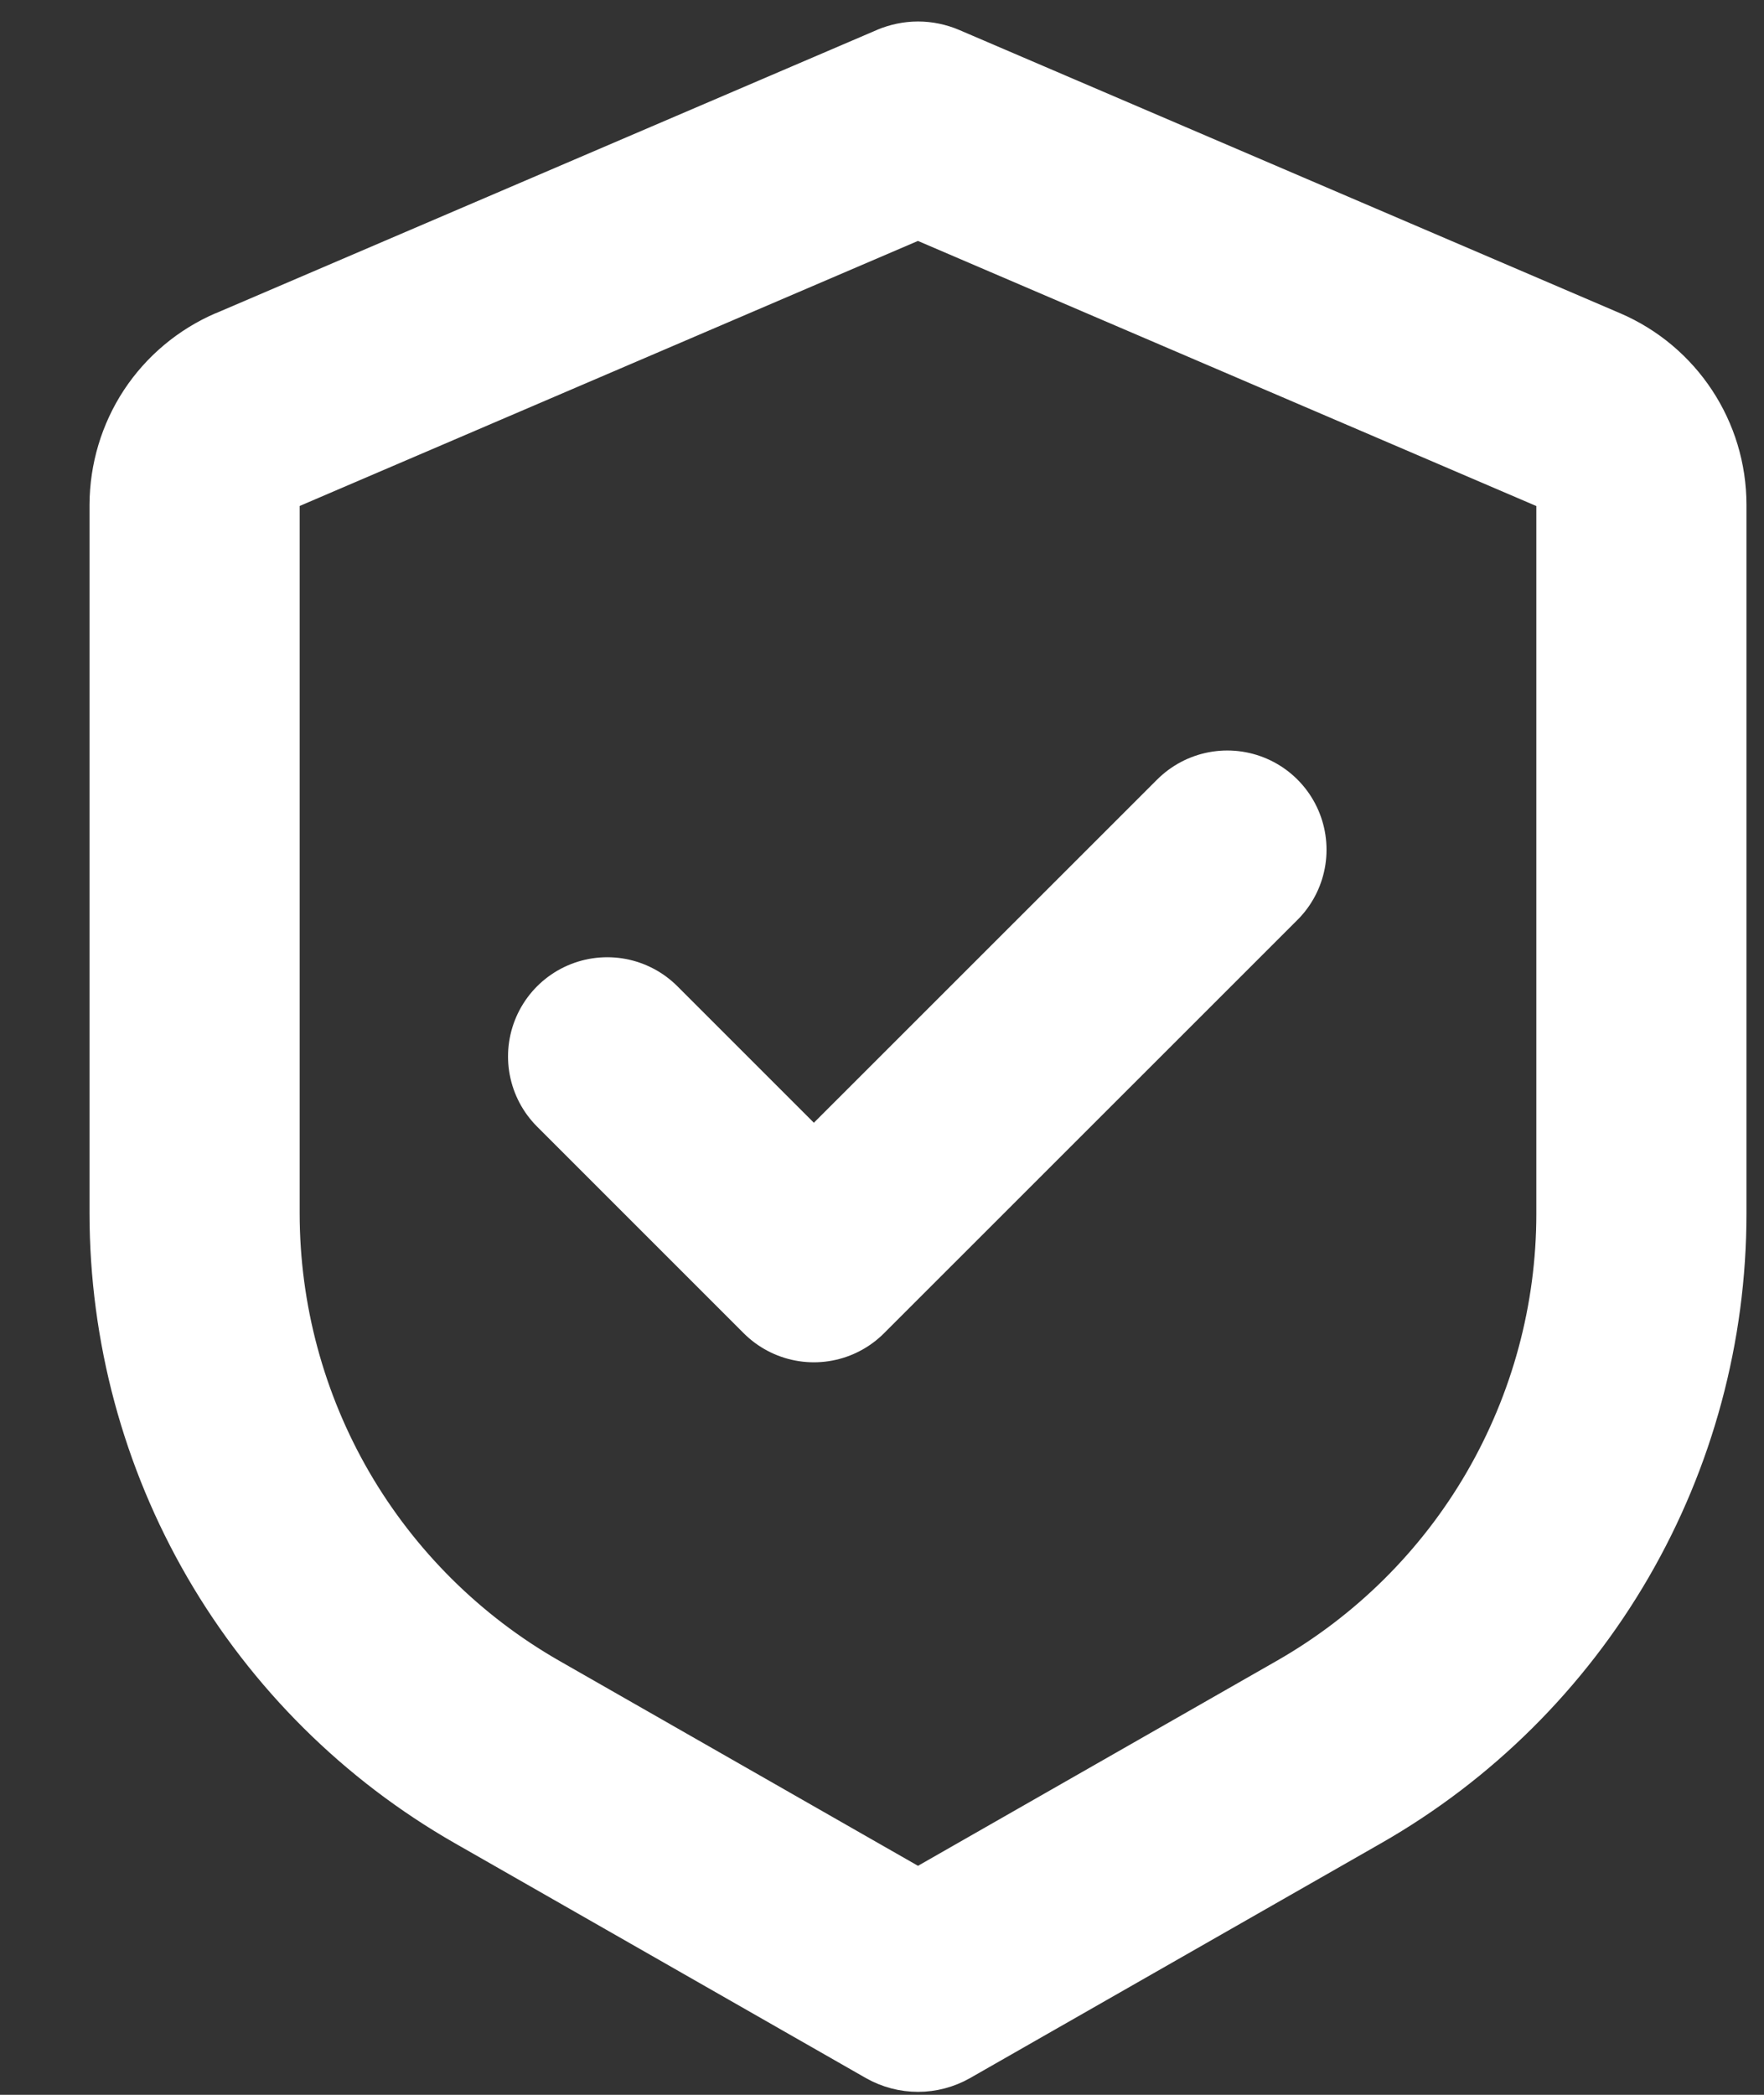 <svg xmlns="http://www.w3.org/2000/svg" fill="none" viewBox="0 0 16 19" height="19" width="16">
<rect x="0" y="0" width="16" height="19" fill="#333333" stroke="none"/>
<path fill="white" d="M8.327 1.149L8.603 0.502C8.516 0.465 8.422 0.445 8.327 0.445C8.232 0.445 8.138 0.465 8.05 0.502L8.327 1.149ZM8.327 18.02L7.978 18.631C8.084 18.691 8.204 18.723 8.327 18.723C8.449 18.723 8.569 18.691 8.675 18.631L8.327 18.02ZM8.049 0.503L2.058 3.07L2.609 4.364L8.602 1.795L8.049 0.503ZM1.062 4.578V11.008H2.468V4.578H1.062ZM4.25 16.501L7.978 18.631L8.675 17.41L4.948 15.28L4.25 16.501ZM8.675 18.631L12.403 16.501L11.706 15.28L7.978 17.41L8.675 18.631ZM15.591 11.008V4.579H14.185V11.009L15.591 11.008ZM14.597 3.071L8.603 0.502L8.05 1.795L14.043 4.364L14.597 3.071ZM15.591 4.579C15.591 3.923 15.2 3.33 14.597 3.071L14.043 4.364C14.086 4.382 14.121 4.412 14.147 4.45C14.172 4.489 14.185 4.533 14.185 4.579H15.591ZM12.403 16.501C13.371 15.948 14.176 15.148 14.736 14.184C15.296 13.219 15.591 12.123 15.591 11.008L14.185 11.009C14.185 11.877 13.955 12.727 13.52 13.478C13.085 14.228 12.459 14.85 11.706 15.28L12.403 16.501ZM1.062 11.008C1.063 12.124 1.357 13.219 1.917 14.184C2.477 15.148 3.282 15.948 4.25 16.501L4.948 15.28C4.195 14.849 3.569 14.227 3.133 13.477C2.698 12.727 2.469 11.876 2.468 11.008H1.062ZM2.056 3.07C1.761 3.197 1.51 3.407 1.333 3.675C1.157 3.943 1.063 4.258 1.062 4.578H2.468C2.468 4.485 2.525 4.399 2.611 4.362L2.056 3.07Z"></path>
<path stroke-linejoin="bevel" stroke-linecap="round" stroke-width="0.5" stroke="white" d="M8.603 0.502L8.327 1.149L8.05 0.502C8.138 0.465 8.232 0.445 8.327 0.445C8.422 0.445 8.516 0.465 8.603 0.502ZM8.603 0.502L14.597 3.071M8.603 0.502L8.05 1.795L14.043 4.364M7.978 18.631L8.327 18.02L8.675 18.631M7.978 18.631C8.084 18.691 8.204 18.723 8.327 18.723C8.449 18.723 8.569 18.691 8.675 18.631M7.978 18.631L4.25 16.501M7.978 18.631L8.675 17.41L4.948 15.28M8.675 18.631L12.403 16.501M8.675 18.631L7.978 17.41L11.706 15.28M14.32 3.717L14.043 4.364M14.043 4.364L14.597 3.071M14.043 4.364C14.086 4.382 14.121 4.412 14.147 4.45C14.172 4.489 14.185 4.533 14.185 4.579M4.6 15.89L4.25 16.501M4.25 16.501L4.948 15.28M4.25 16.501C3.282 15.948 2.477 15.148 1.917 14.184C1.357 13.219 1.063 12.124 1.062 11.008M1.062 4.578V11.008M1.062 4.578H2.468M1.062 4.578C1.063 4.258 1.157 3.943 1.333 3.675C1.51 3.407 1.761 3.197 2.056 3.07L2.611 4.362C2.525 4.399 2.468 4.485 2.468 4.578M1.062 11.008H2.468M2.468 11.008V4.578M2.468 11.008C2.469 11.876 2.698 12.727 3.133 13.477C3.569 14.227 4.195 14.849 4.948 15.28M12.403 16.501L11.706 15.28M12.403 16.501C13.371 15.948 14.176 15.148 14.736 14.184C15.296 13.219 15.591 12.123 15.591 11.008M11.706 15.28C12.459 14.849 13.085 14.228 13.52 13.478C13.955 12.727 14.185 11.877 14.185 11.009M15.591 11.008V4.579M15.591 11.008L14.185 11.009M15.591 4.579H14.185M15.591 4.579C15.591 3.923 15.2 3.33 14.597 3.071M14.185 4.579V11.009M8.049 0.503L2.058 3.07L2.609 4.364L8.602 1.795L8.049 0.503Z"></path>
<path stroke-linejoin="round" stroke-linecap="round" stroke-width="1.8" stroke="white" d="M11.132 7.707L7.382 11.456L5.508 9.582"></path>
</svg>

